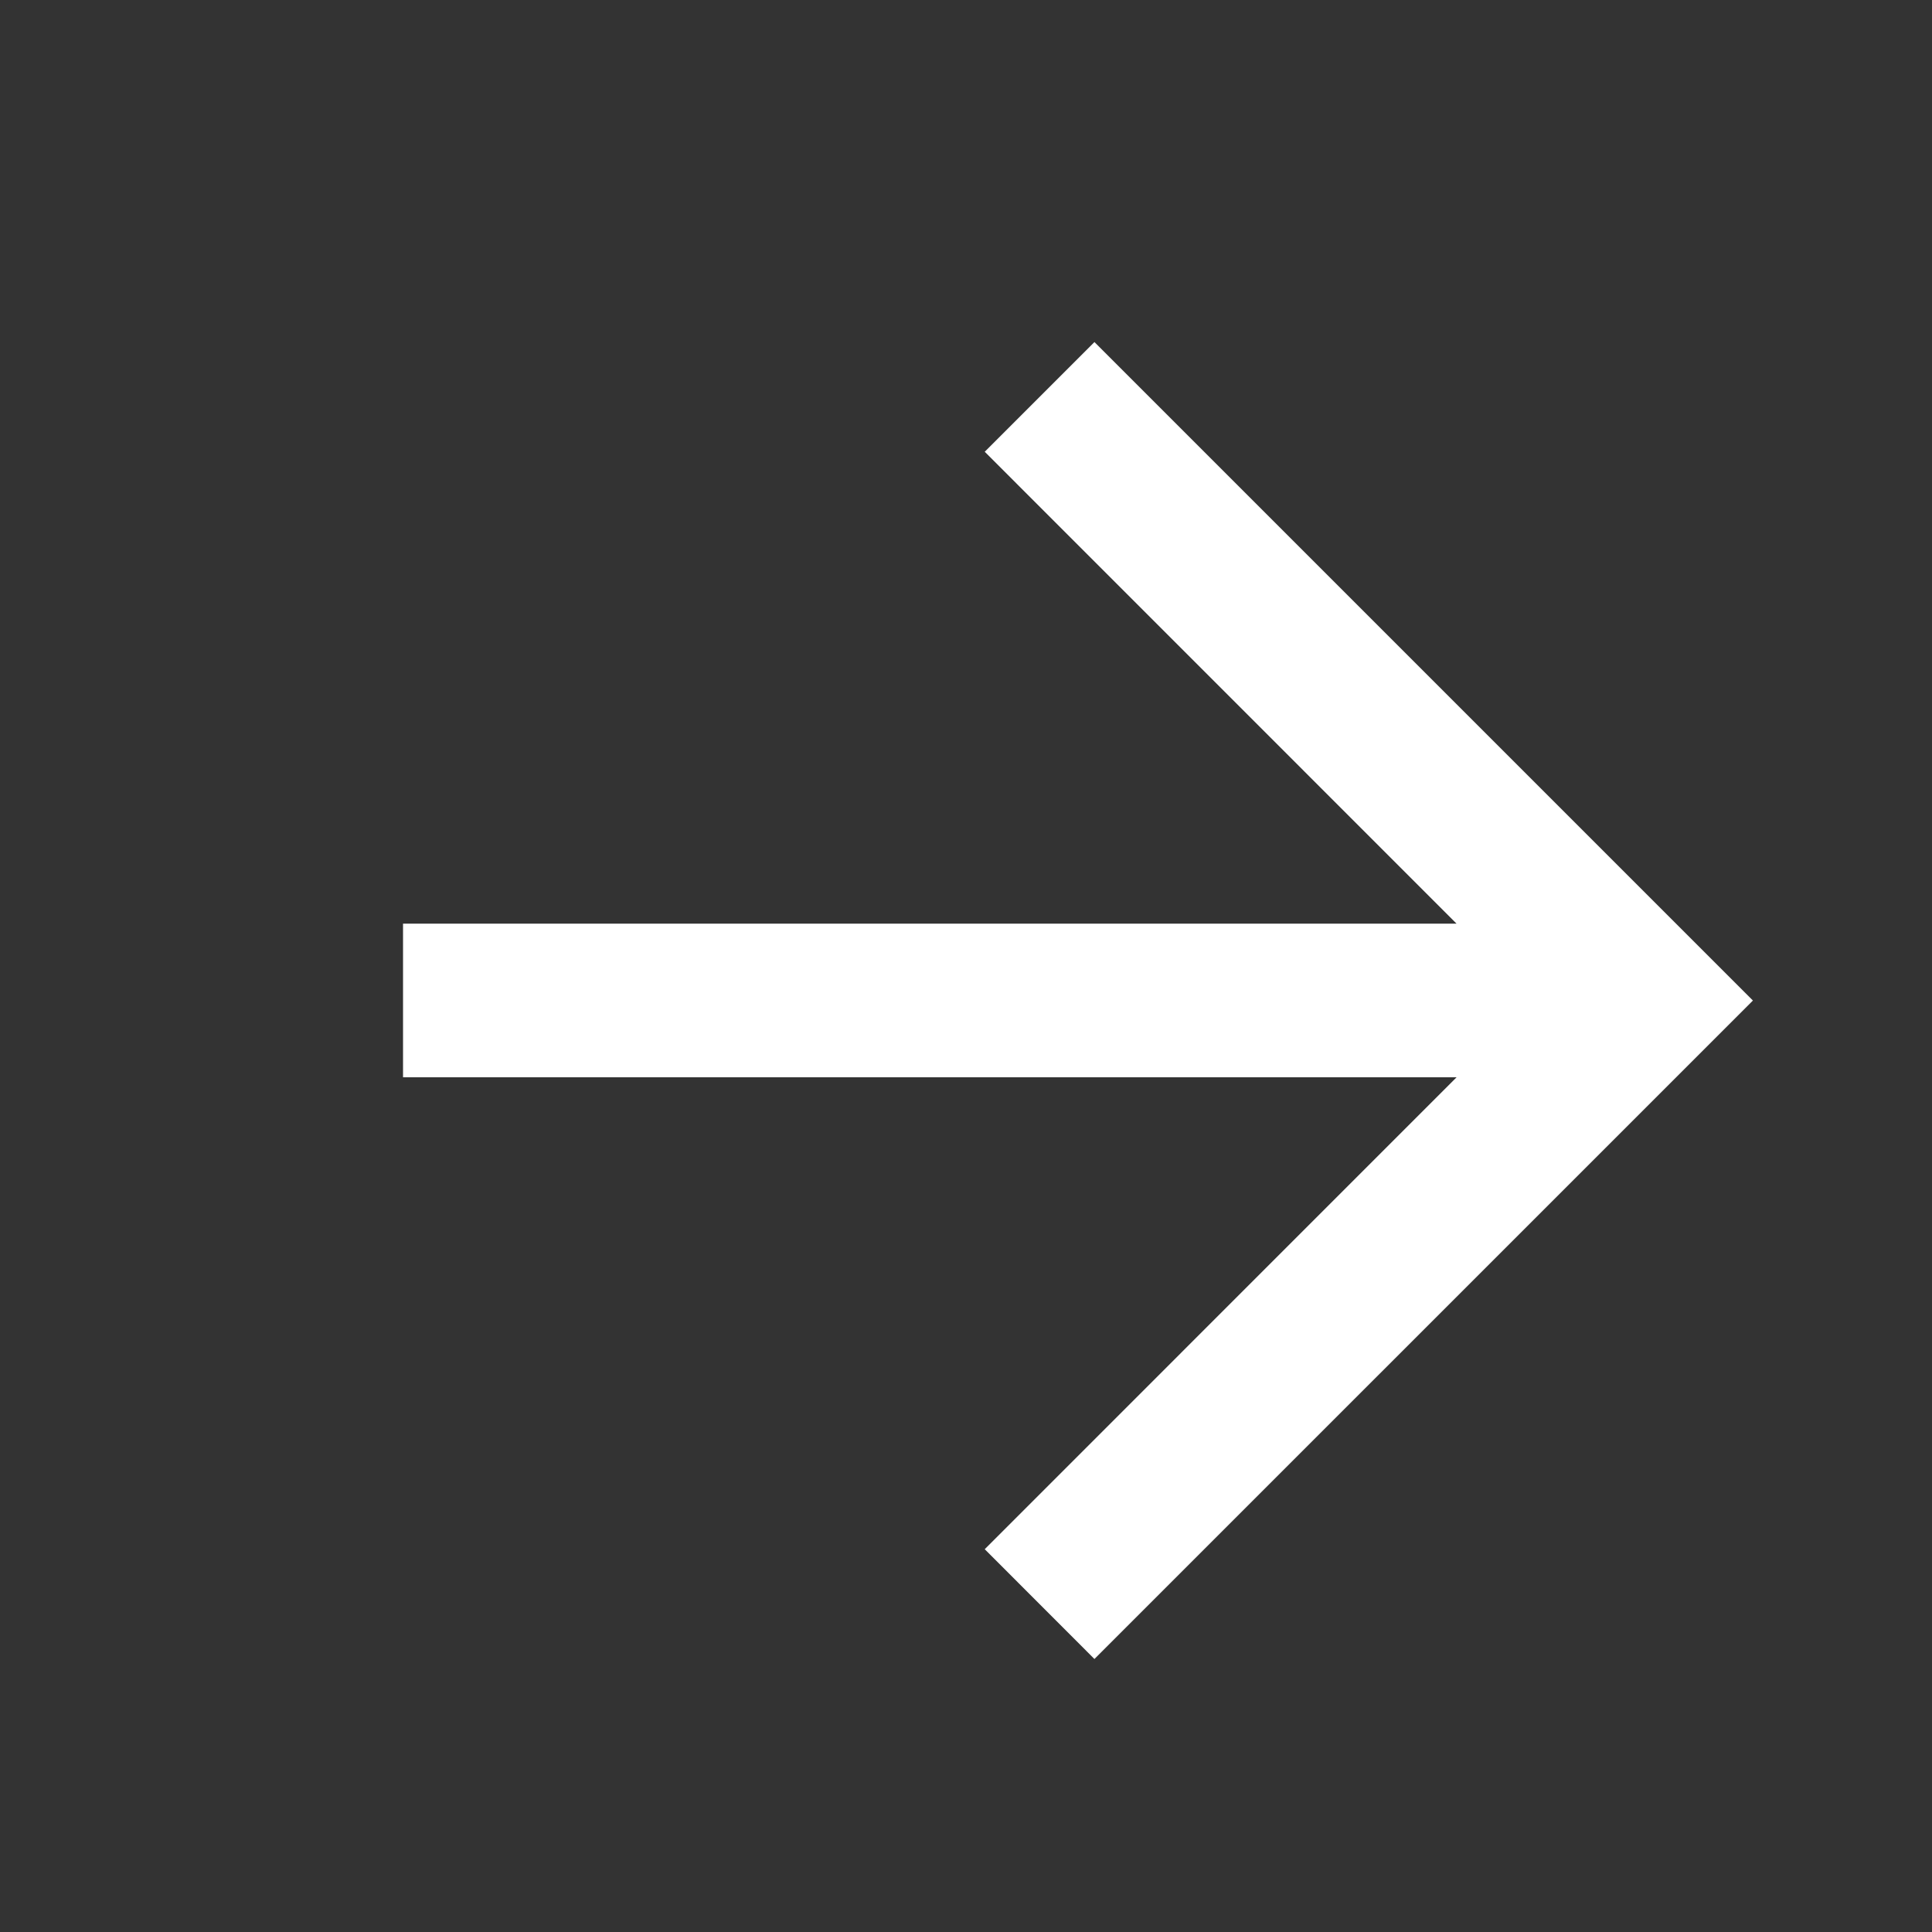 <svg width="23" height="23" viewBox="0 0 23 23" fill="none" xmlns="http://www.w3.org/2000/svg">
<rect x="0" y="0" width="23" height="23" fill="#333333" stroke="none"/>
<mask id="mask0_1013_4234" style="mask-type:alpha" maskUnits="userSpaceOnUse" x="0" y="0" width="23" height="23">
<rect width="22.172" height="22.172" transform="matrix(1 0 0 -1 0.827 22.535)" fill="#D9D9D9"/>
</mask>
<g mask="url(#mask0_1013_4234)">
<path d="M4.798 12.825L17.34 12.825L11.723 18.443L13.029 19.75L20.868 11.911L13.029 4.072L11.723 5.378L17.34 10.996L4.798 10.996L4.798 12.825Z" fill="white"/>
</g>
</svg>
